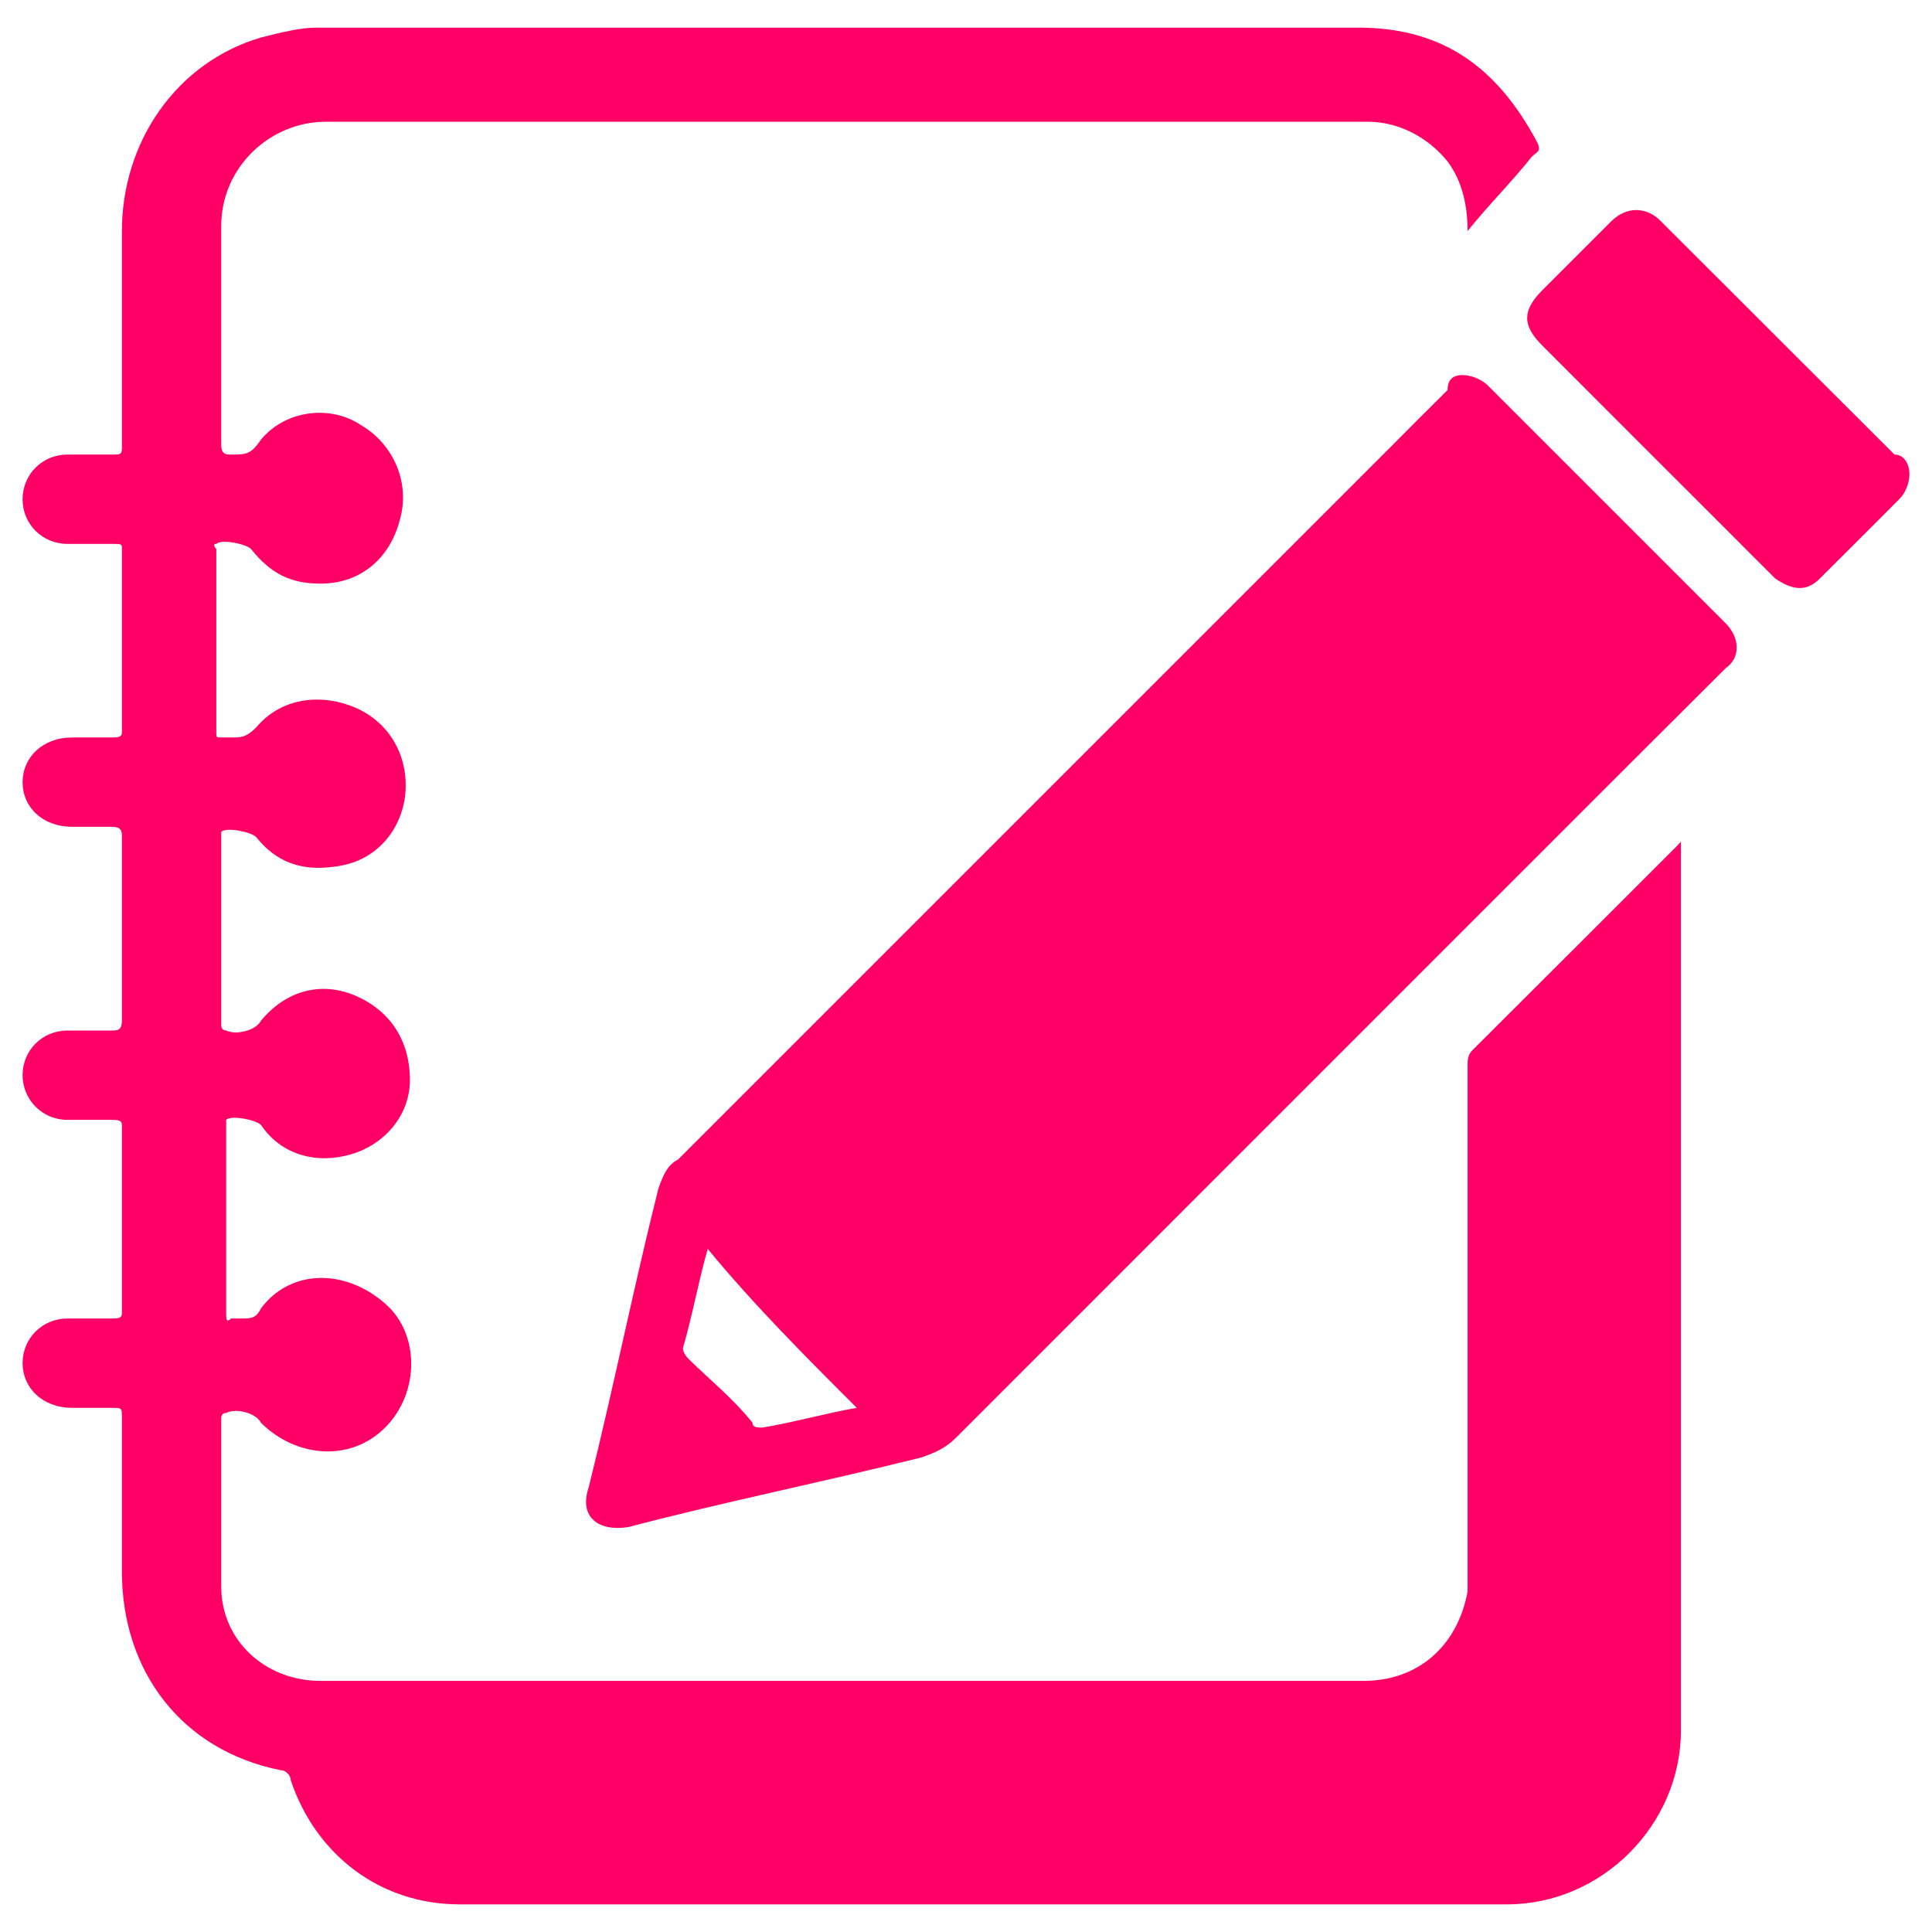 <?xml version="1.0" encoding="utf-8"?>
<!-- Generator: Adobe Illustrator 15.1.0, SVG Export Plug-In . SVG Version: 6.00 Build 0)  -->
<!DOCTYPE svg PUBLIC "-//W3C//DTD SVG 1.1//EN" "http://www.w3.org/Graphics/SVG/1.1/DTD/svg11.dtd">
<svg version="1.1" id="_x32_" xmlns="http://www.w3.org/2000/svg" xmlns:xlink="http://www.w3.org/1999/xlink" x="0px" y="0px"
	 width="512px" height="512px" viewBox="0 0 512 512" enable-background="new 0 0 512 512" xml:space="preserve">
<g>
	<path fill="#FF0066" d="M388.926,61.242c0-6.571-1.345-13.143-5.303-18.444c-5.302-6.572-13.143-10.53-21.059-10.53
		c-92.077,0-184.191,0-276.305,0c-14.487,0-27.63,11.874-27.63,27.631c0,19.789,0,38.16,0,57.949c0,2.614,1.307,2.614,2.614,2.614
		c3.958,0,5.265,0,7.916-3.958c6.572-7.916,18.408-9.186,26.324-3.958c9.185,5.302,13.143,15.831,10.529,25.017
		c-2.651,10.529-10.529,17.102-21.059,17.102c-7.916,0-13.181-2.614-18.445-9.186c-1.307-1.345-7.878-2.688-9.186-1.345
		c-1.307,0,0,1.345,0,1.345c0,15.757,0,32.857,0,48.689c0,1.27,0,1.27,1.307,1.27c1.307,0,1.307,0,2.614,0
		c2.651,0,3.958,0,6.609-2.614c6.571-7.915,17.101-9.185,26.286-5.302c9.223,3.958,14.487,13.218,13.181,23.747
		c-1.307,9.186-7.916,17.102-18.445,18.371c-9.186,1.344-15.757-1.27-21.021-7.842c-1.344-1.344-7.916-2.688-9.223-1.344v1.344
		c0,17.102,0,32.858,0,49.959c0,0,0,1.345,1.307,1.345c2.651,1.27,7.916,0,9.223-2.614c6.572-7.915,15.794-10.529,24.979-6.646
		c9.223,3.957,14.487,11.873,14.487,22.402c0,9.186-6.571,17.102-15.794,19.715c-9.186,2.614-18.408,0-23.673-7.841
		c-1.307-1.345-7.916-2.688-9.223-1.345v1.345c0,17.101,0,32.857,0,49.959c0,1.344,0,2.613,1.307,1.344c1.344,0,2.651,0,2.651,0
		c2.614,0,3.958,0,5.265-2.688c7.878-10.529,22.366-10.529,32.896-1.27c9.222,7.916,9.222,23.673,0,32.858
		c-9.223,9.26-23.673,7.916-32.896-1.27c-1.307-2.613-6.571-3.958-9.223-2.613c-1.307,0-1.307,1.27-1.307,1.27
		c0,14.487,0,30.244,0,44.731s11.836,25.017,26.324,25.017c1.307,0,1.307,0,2.613,0c90.808,0,182.921,0,273.729,0
		c14.487,0,24.941-9.186,27.631-23.673c0-1.344,0-2.613,0-5.302c0-44.731,0-89.463,0-134.194c0-1.345,0-2.614,1.27-3.958
		c18.445-18.371,35.546-35.472,53.99-53.917c0,0,0,0,1.27-1.345c0,1.345,0,2.614,0,2.614c0,77.664,0,155.328,0,232.917
		c0,25.018-20.983,46.076-46.075,46.076c-92.077,0-184.19,0-277.612,0c-21.021,0-38.123-13.144-44.731-32.933
		c0-1.27-1.307-2.613-2.614-2.613c-26.324-5.228-42.118-26.287-42.118-52.647c0-13.144,0-26.286,0-40.773
		c0-2.614,0-2.614-2.614-2.614c-3.958,0-6.609,0-10.529,0c-7.916,0-13.181-5.302-13.181-11.873c0-6.572,5.265-11.8,11.874-11.8
		c3.921,0,7.878,0,11.836,0c1.307,0,2.614,0,2.614-1.344c0-17.102,0-32.858,0-49.959c0-1.345-1.307-1.345-2.614-1.345
		c-3.958,0-7.916,0-11.836,0c-6.609,0-11.874-5.302-11.874-11.873s5.265-11.799,11.874-11.799c3.921,0,7.878,0,11.836,0
		c1.307,0,2.614,0,2.614-2.614c0-15.831,0-32.933,0-48.689c0-1.344,0-2.688-2.614-2.688c-3.958,0-7.916,0-10.529,0
		c-7.916,0-13.181-5.227-13.181-11.799c0-6.571,5.265-11.873,13.181-11.873c3.92,0,7.878,0,10.529,0c1.307,0,2.614,0,2.614-1.27
		c0-15.832,0-32.933,0-48.689c0-1.345,0-1.345-2.614-1.345c-3.958,0-7.916,0-11.836,0c-6.609,0-11.874-5.228-11.874-11.799
		c0-6.646,5.265-11.873,11.874-11.873c3.921,0,7.878,0,11.836,0c2.614,0,2.614,0,2.614-2.614c0-18.445,0-38.16,0-56.605
		c0-23.672,14.487-44.731,36.853-51.303c5.265-1.345,10.529-2.614,14.487-2.614c92.077,0,184.19,0,276.306,0
		c22.402,0,36.814,10.53,47.345,30.245c1.345,2.613,0,2.613-1.345,3.958C400.725,48.1,394.152,54.671,388.926,61.242z"/>
	<path fill="#FF0066" d="M506.019,125.689c0,2.688-1.344,5.303-2.688,6.572c-6.571,6.646-14.486,14.487-21.059,21.059
		c-3.883,3.958-7.841,2.688-11.799,0c-3.958-3.958-7.916-7.841-11.799-11.799c-17.176-17.102-32.933-32.933-50.033-50.034
		c-5.229-5.227-5.229-9.185,0-14.487c6.57-6.571,13.143-13.143,18.37-18.37c4.032-3.958,9.26-3.958,13.144,0
		c21.059,21.059,40.848,40.773,61.906,61.833C504.675,120.462,506.019,123.075,506.019,125.689z"/>
	<path fill="#FF0066" d="M457.33,165.194c-21.06-21.06-42.119-42.118-63.178-63.177c-1.344-1.27-3.957-2.614-6.571-2.614
		c-2.688,0-3.958,1.345-3.958,3.958c-5.302,5.228-10.529,10.529-15.757,15.757c-63.177,63.177-125.009,125.01-188.186,188.187
		c-2.614,1.27-3.958,3.958-5.265,7.915c-6.572,26.287-11.836,52.573-18.408,78.934c-2.651,7.916,2.613,11.8,10.529,10.53
		c24.979-6.572,51.303-11.874,77.627-18.445c3.92-1.345,6.571-2.614,9.186-5.228c57.912-57.949,117.131-117.168,175.005-175.043
		c9.261-9.186,19.715-19.715,28.976-28.9C461.213,174.378,461.213,169.152,457.33,165.194z M202.046,378.322
		c-1.307,0-2.614,0-2.614-1.27c-5.265-6.571-11.874-11.874-17.138-17.101c0,0-1.307-1.345-1.307-2.688
		c2.651-9.186,3.958-17.102,6.571-26.287c11.874,14.487,26.324,28.976,39.504,42.118
		C219.146,374.439,209.924,377.052,202.046,378.322z"/>
</g>
</svg>
